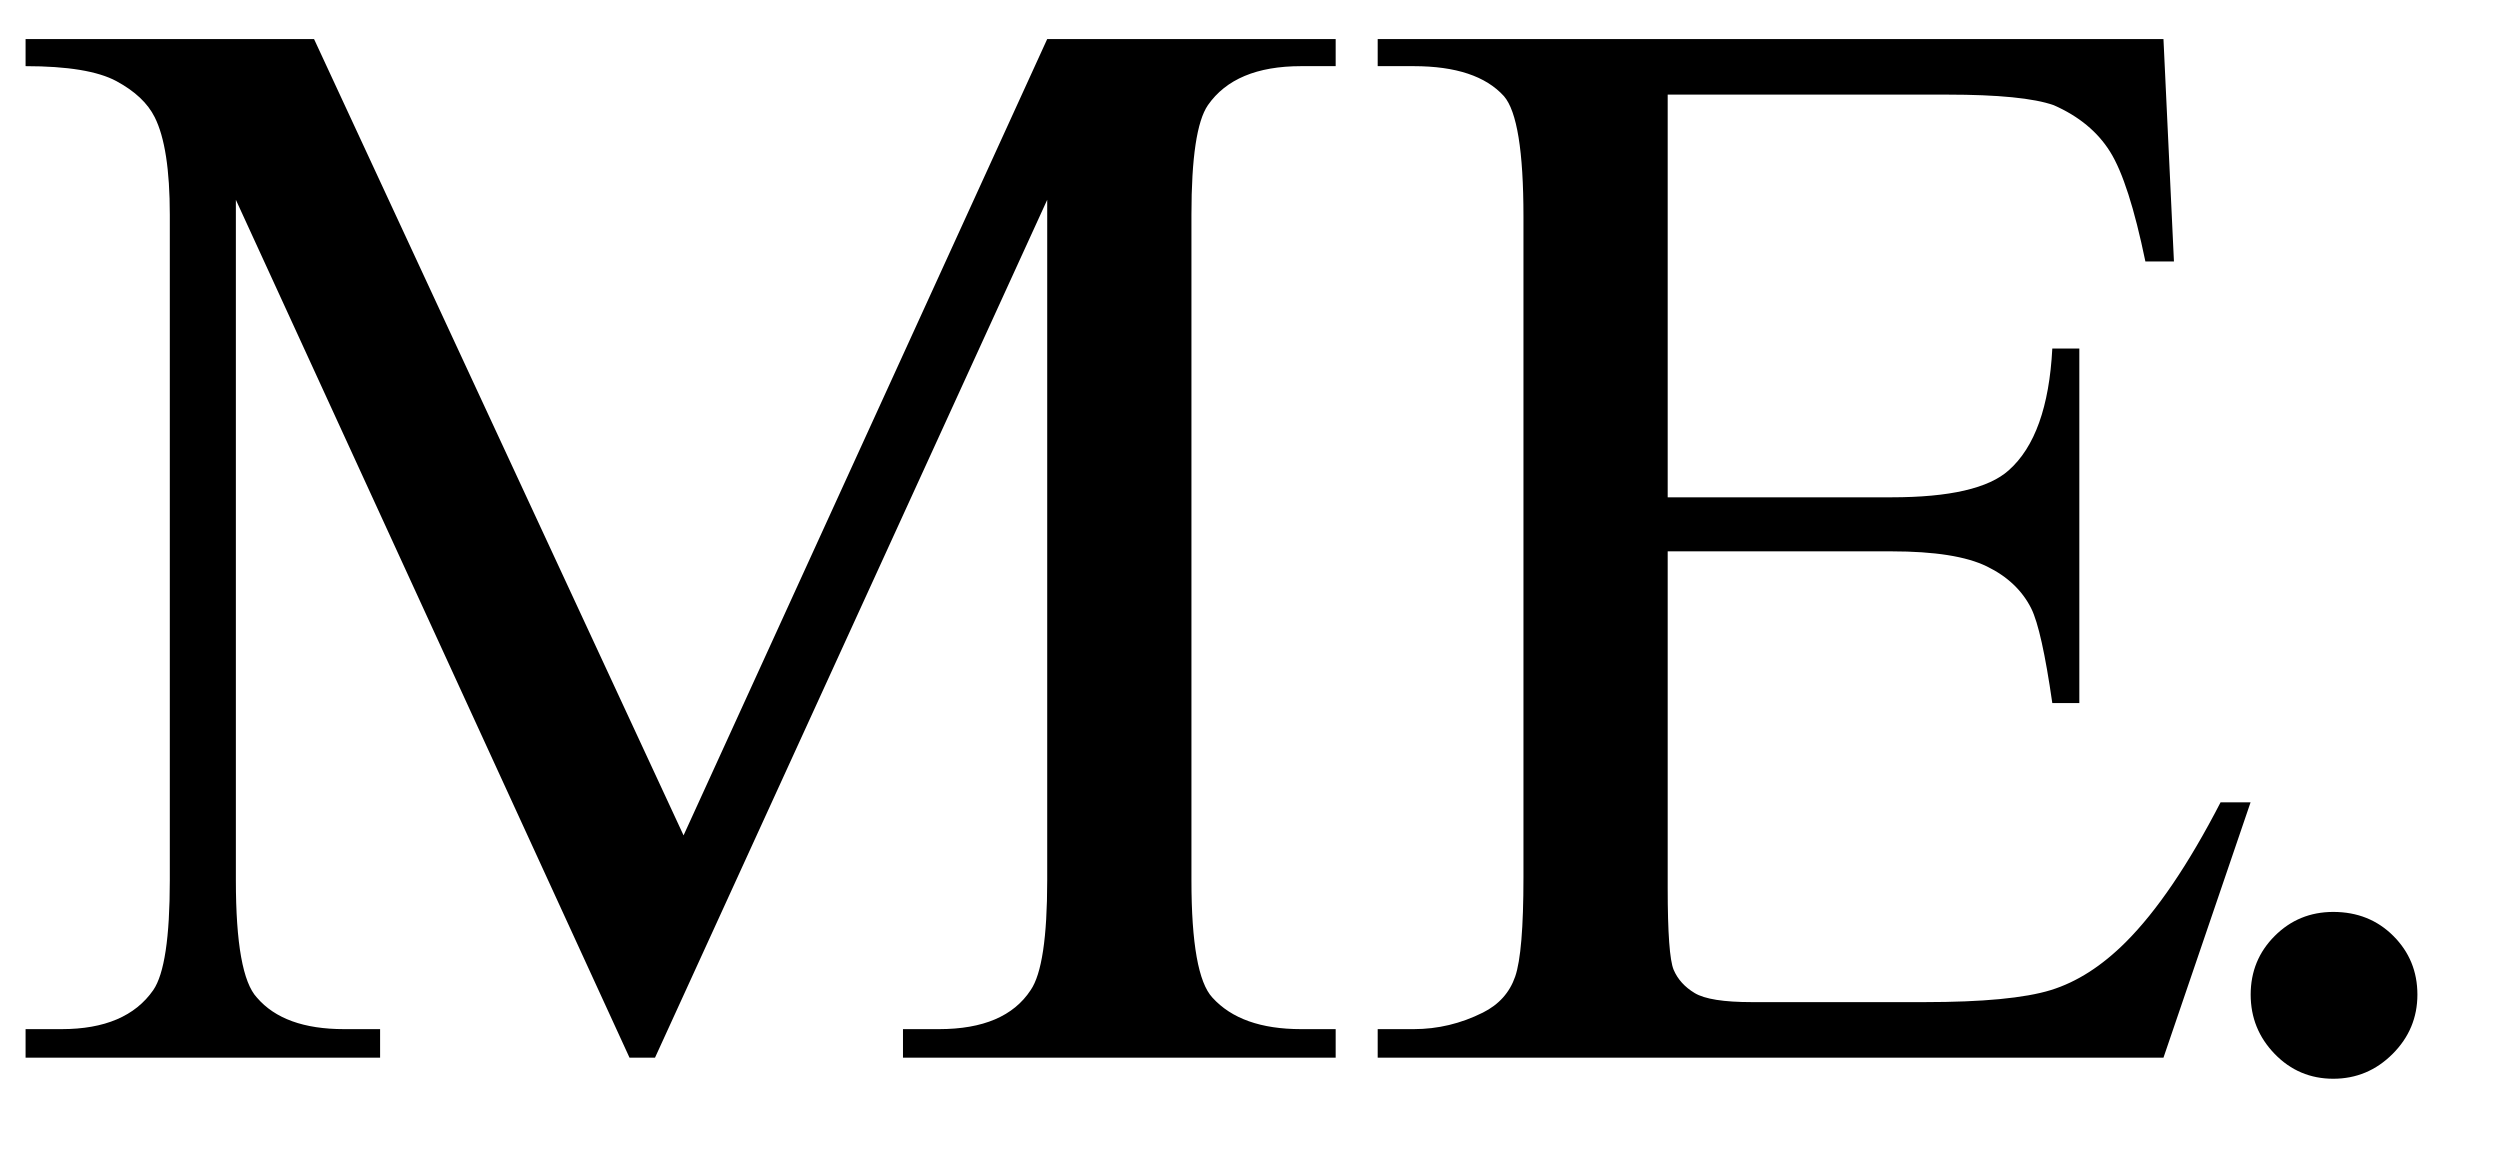 <svg xmlns="http://www.w3.org/2000/svg" xmlns:xlink="http://www.w3.org/1999/xlink" stroke-dasharray="none" shape-rendering="auto" font-family="'Dialog'" width="26" text-rendering="auto" fill-opacity="1" contentScriptType="text/ecmascript" color-interpolation="auto" color-rendering="auto" preserveAspectRatio="xMidYMid meet" font-size="12" fill="black" stroke="black" image-rendering="auto" stroke-miterlimit="10" zoomAndPan="magnify" version="1.0" stroke-linecap="square" stroke-linejoin="miter" contentStyleType="text/css" font-style="normal" height="12" stroke-width="1" stroke-dashoffset="0" font-weight="normal" stroke-opacity="1"><defs id="genericDefs"/><g><g text-rendering="optimizeLegibility" transform="translate(0,11)" color-rendering="optimizeQuality" color-interpolation="linearRGB" image-rendering="optimizeQuality"><path d="M6.547 0 L2.453 -8.922 L2.453 -1.844 Q2.453 -0.859 2.672 -0.625 Q2.953 -0.297 3.578 -0.297 L3.953 -0.297 L3.953 0 L0.266 0 L0.266 -0.297 L0.641 -0.297 Q1.312 -0.297 1.594 -0.703 Q1.766 -0.953 1.766 -1.844 L1.766 -8.766 Q1.766 -9.469 1.609 -9.781 Q1.5 -10 1.211 -10.156 Q0.922 -10.312 0.266 -10.312 L0.266 -10.594 L3.266 -10.594 L7.109 -2.312 L10.891 -10.594 L13.891 -10.594 L13.891 -10.312 L13.531 -10.312 Q12.844 -10.312 12.562 -9.906 Q12.391 -9.656 12.391 -8.766 L12.391 -1.844 Q12.391 -0.859 12.609 -0.625 Q12.906 -0.297 13.531 -0.297 L13.891 -0.297 L13.891 0 L9.391 0 L9.391 -0.297 L9.766 -0.297 Q10.453 -0.297 10.719 -0.703 Q10.891 -0.953 10.891 -1.844 L10.891 -8.922 L6.812 0 L6.547 0 ZM17.344 -10.016 L17.344 -5.828 L19.672 -5.828 Q20.578 -5.828 20.891 -6.109 Q21.297 -6.469 21.344 -7.375 L21.625 -7.375 L21.625 -3.688 L21.344 -3.688 Q21.234 -4.453 21.125 -4.672 Q20.984 -4.953 20.664 -5.109 Q20.344 -5.266 19.672 -5.266 L17.344 -5.266 L17.344 -1.766 Q17.344 -1.062 17.406 -0.914 Q17.469 -0.766 17.625 -0.672 Q17.781 -0.578 18.219 -0.578 L20.016 -0.578 Q20.922 -0.578 21.328 -0.703 Q21.734 -0.828 22.109 -1.203 Q22.594 -1.688 23.094 -2.656 L23.406 -2.656 L22.5 0 L14.328 0 L14.328 -0.297 L14.703 -0.297 Q15.078 -0.297 15.422 -0.469 Q15.672 -0.594 15.758 -0.844 Q15.844 -1.094 15.844 -1.875 L15.844 -8.75 Q15.844 -9.766 15.641 -10 Q15.359 -10.312 14.703 -10.312 L14.328 -10.312 L14.328 -10.594 L22.5 -10.594 L22.609 -8.281 L22.312 -8.281 Q22.141 -9.109 21.945 -9.422 Q21.75 -9.734 21.359 -9.906 Q21.047 -10.016 20.25 -10.016 L17.344 -10.016 Z" stroke="none"/></g><g text-rendering="optimizeLegibility" transform="translate(22.266,11)" color-rendering="optimizeQuality" color-interpolation="linearRGB" image-rendering="optimizeQuality"><path d="M2 -1.516 Q2.375 -1.516 2.625 -1.266 Q2.875 -1.016 2.875 -0.656 Q2.875 -0.297 2.617 -0.039 Q2.359 0.219 2 0.219 Q1.641 0.219 1.391 -0.039 Q1.141 -0.297 1.141 -0.656 Q1.141 -1.016 1.391 -1.266 Q1.641 -1.516 2 -1.516 Z" stroke="none"/></g></g></svg>